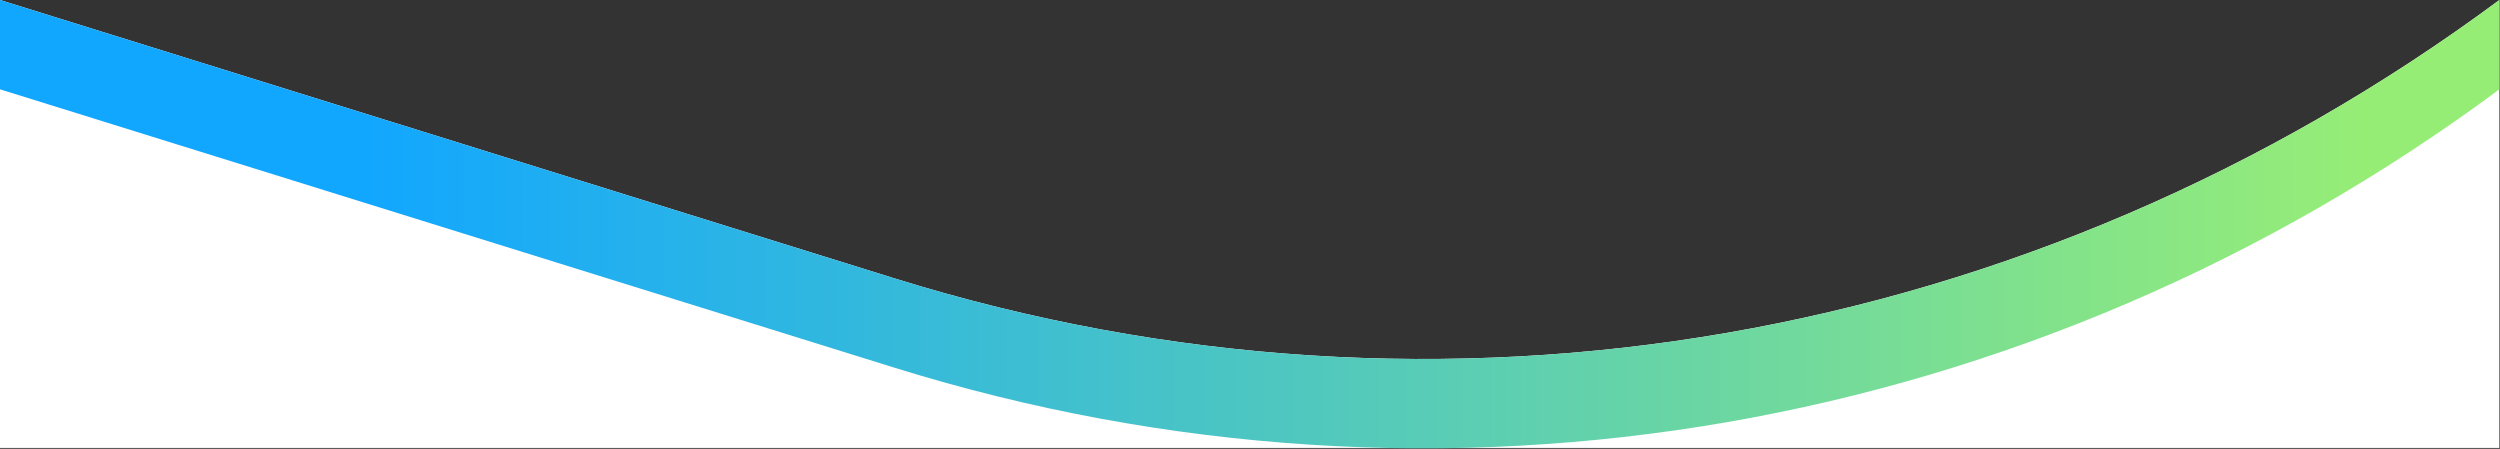 <svg width="1387" height="249" viewBox="0 0 1387 249" fill="none" xmlns="http://www.w3.org/2000/svg">
<rect x="0" y="0" width="1387" height="249" fill="#333333" stroke="none"/>
<g clip-path="url(#clip0)">
<path d="M496.247 154.436L0 0V248.5H496.247C861.5 248.5 1386.65 248.5 1386.65 248.5V0C1127.59 192.056 799.812 248.907 496.247 154.436Z" fill="white"/>
<path d="M496.247 154.436L0 0V49.557L496.247 203.993C799.822 298.464 1127.59 241.613 1386.65 49.557V0C1127.59 192.056 799.812 248.907 496.247 154.436Z" fill="url(#paint0_linear)"/>
</g>
<defs>
<linearGradient id="paint0_linear" x1="-0.005" y1="124.362" x2="1386.65" y2="124.362" gradientUnits="userSpaceOnUse">
<stop offset="0.146" stop-color="#12A7FF"/>
<stop offset="0.945" stop-color="#96ED76"/>
</linearGradient>
<clipPath id="clip0">
<rect width="1386.65" height="248.73" fill="white"/>
</clipPath>
</defs>
</svg>
